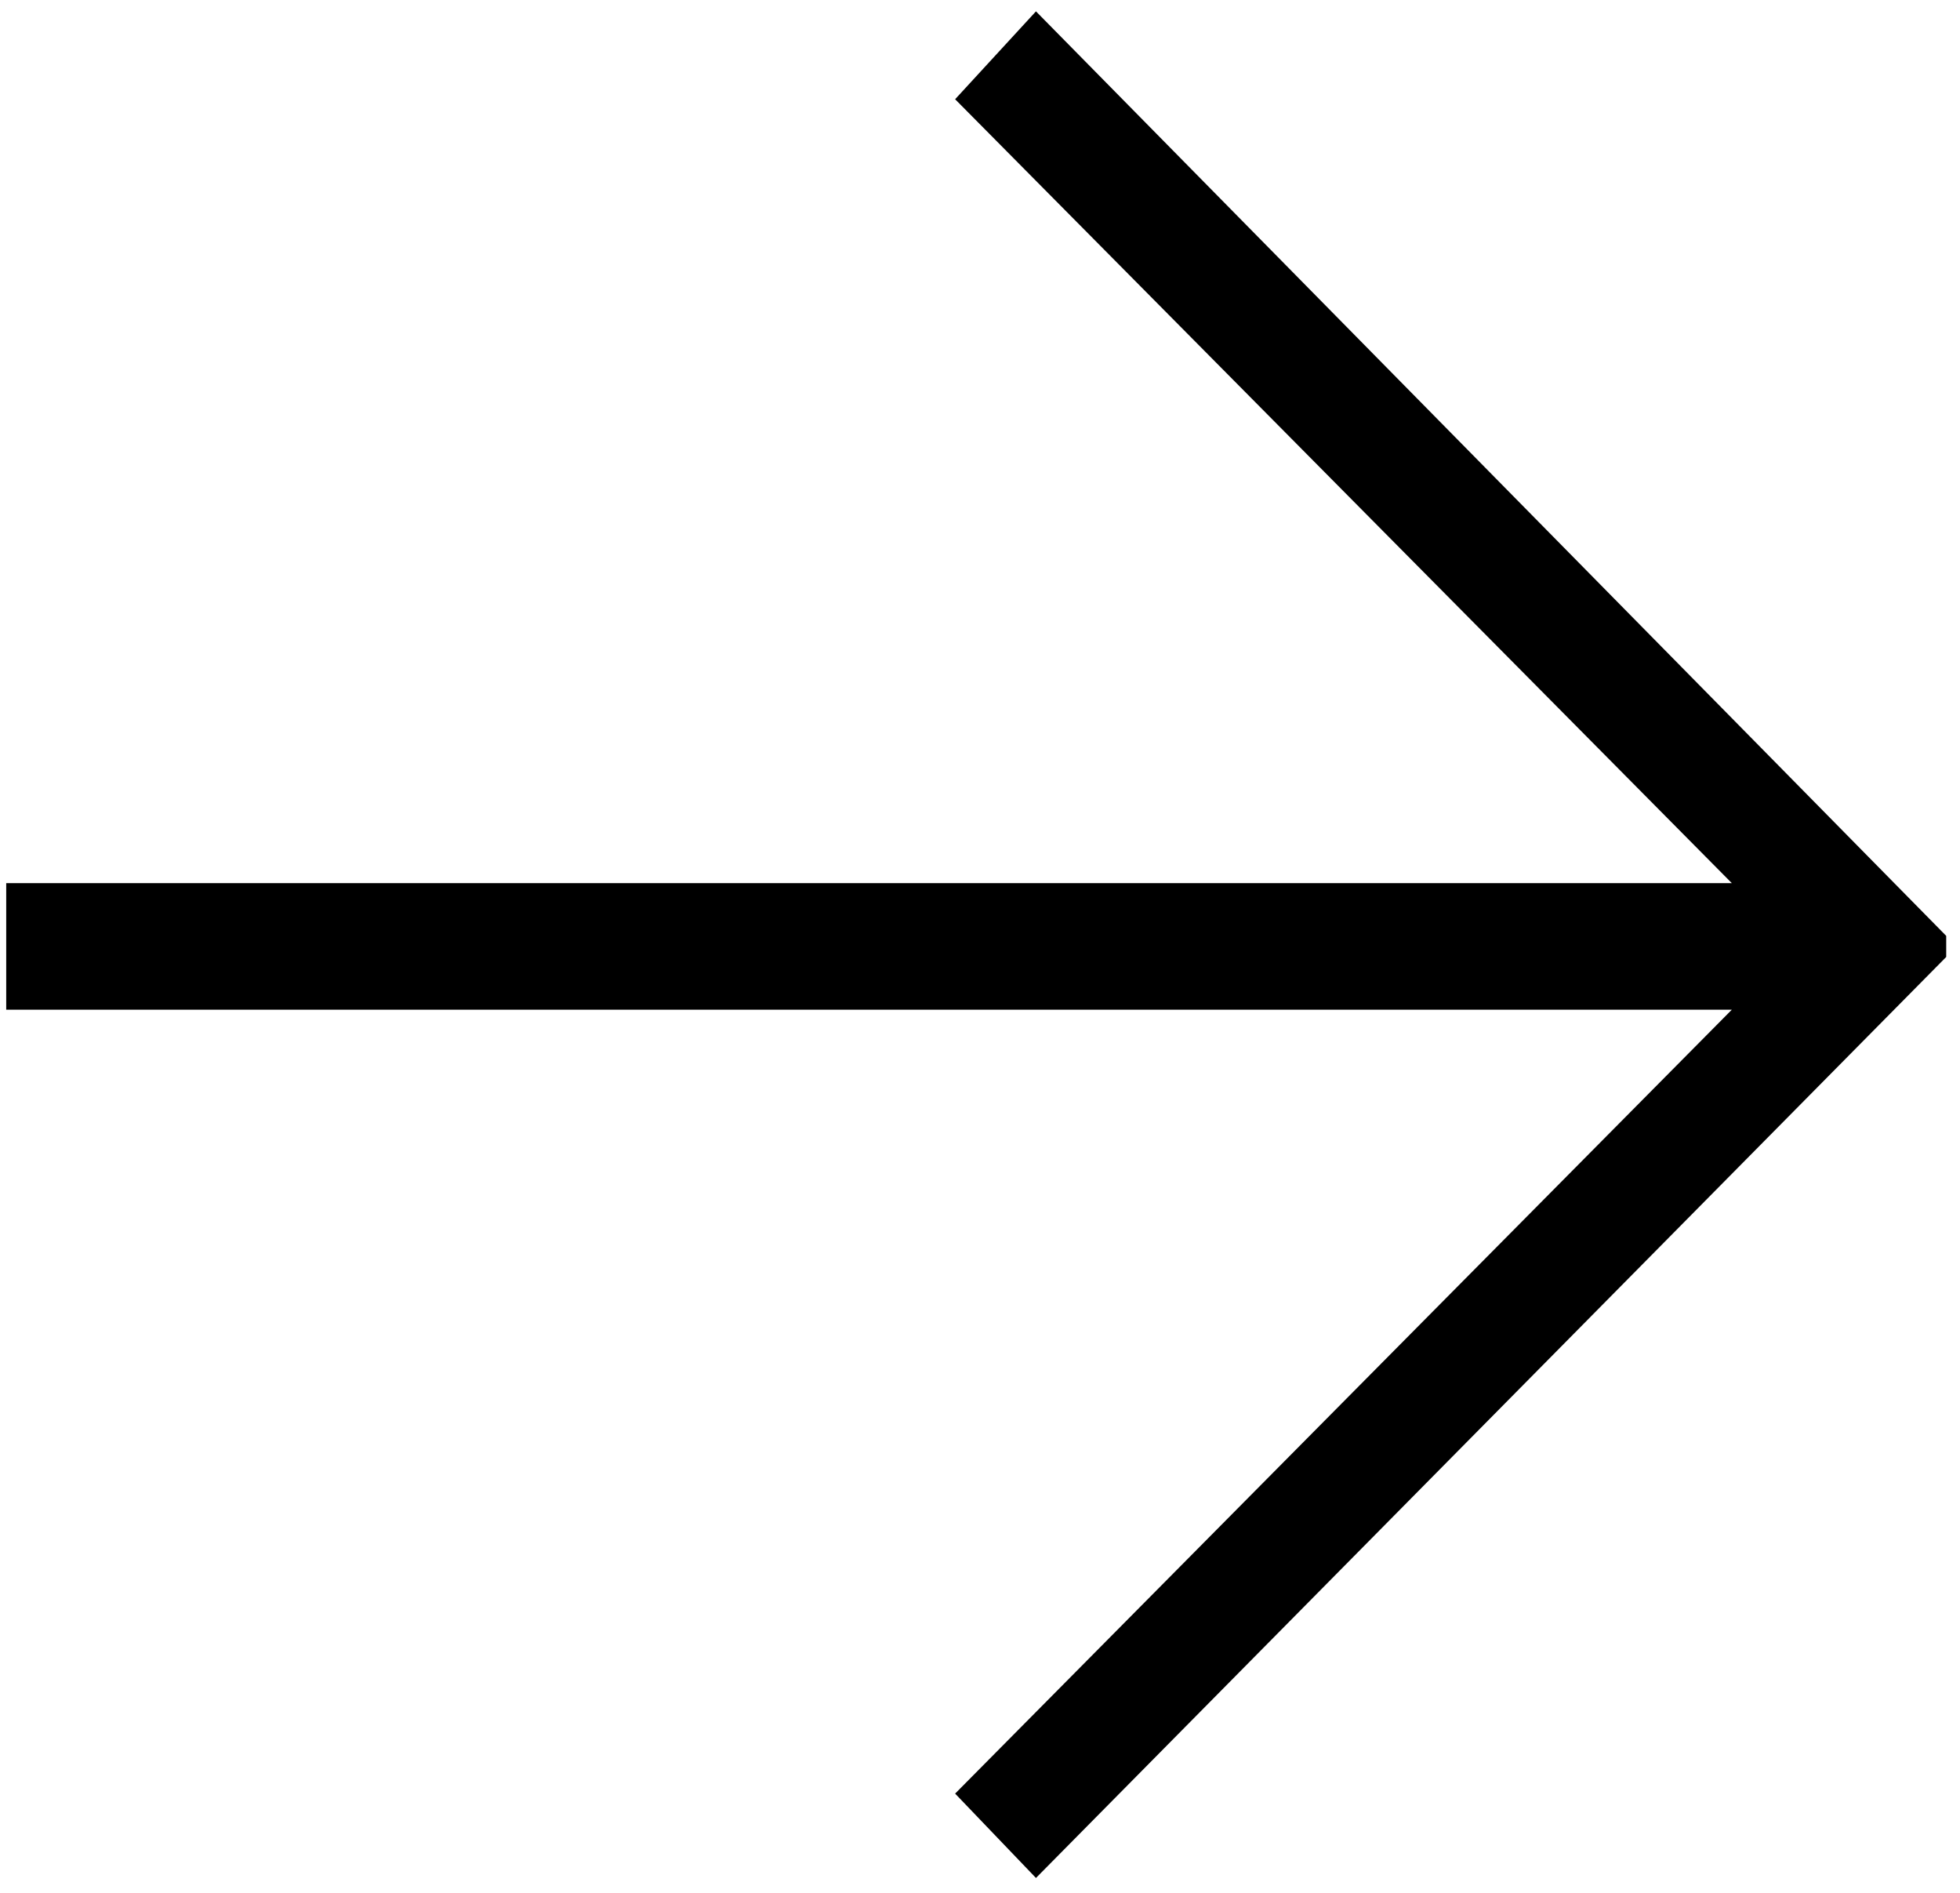 <svg width="29" height="28" viewBox="0 0 29 28" fill="none" xmlns="http://www.w3.org/2000/svg">
<path d="M28.796 13.844L15.328 0.168L14.132 1.468L25.624 13.064H0.092V14.936H25.624L14.132 26.532L15.328 27.78L28.796 14.156V13.844Z" fill="black"/>
</svg>
